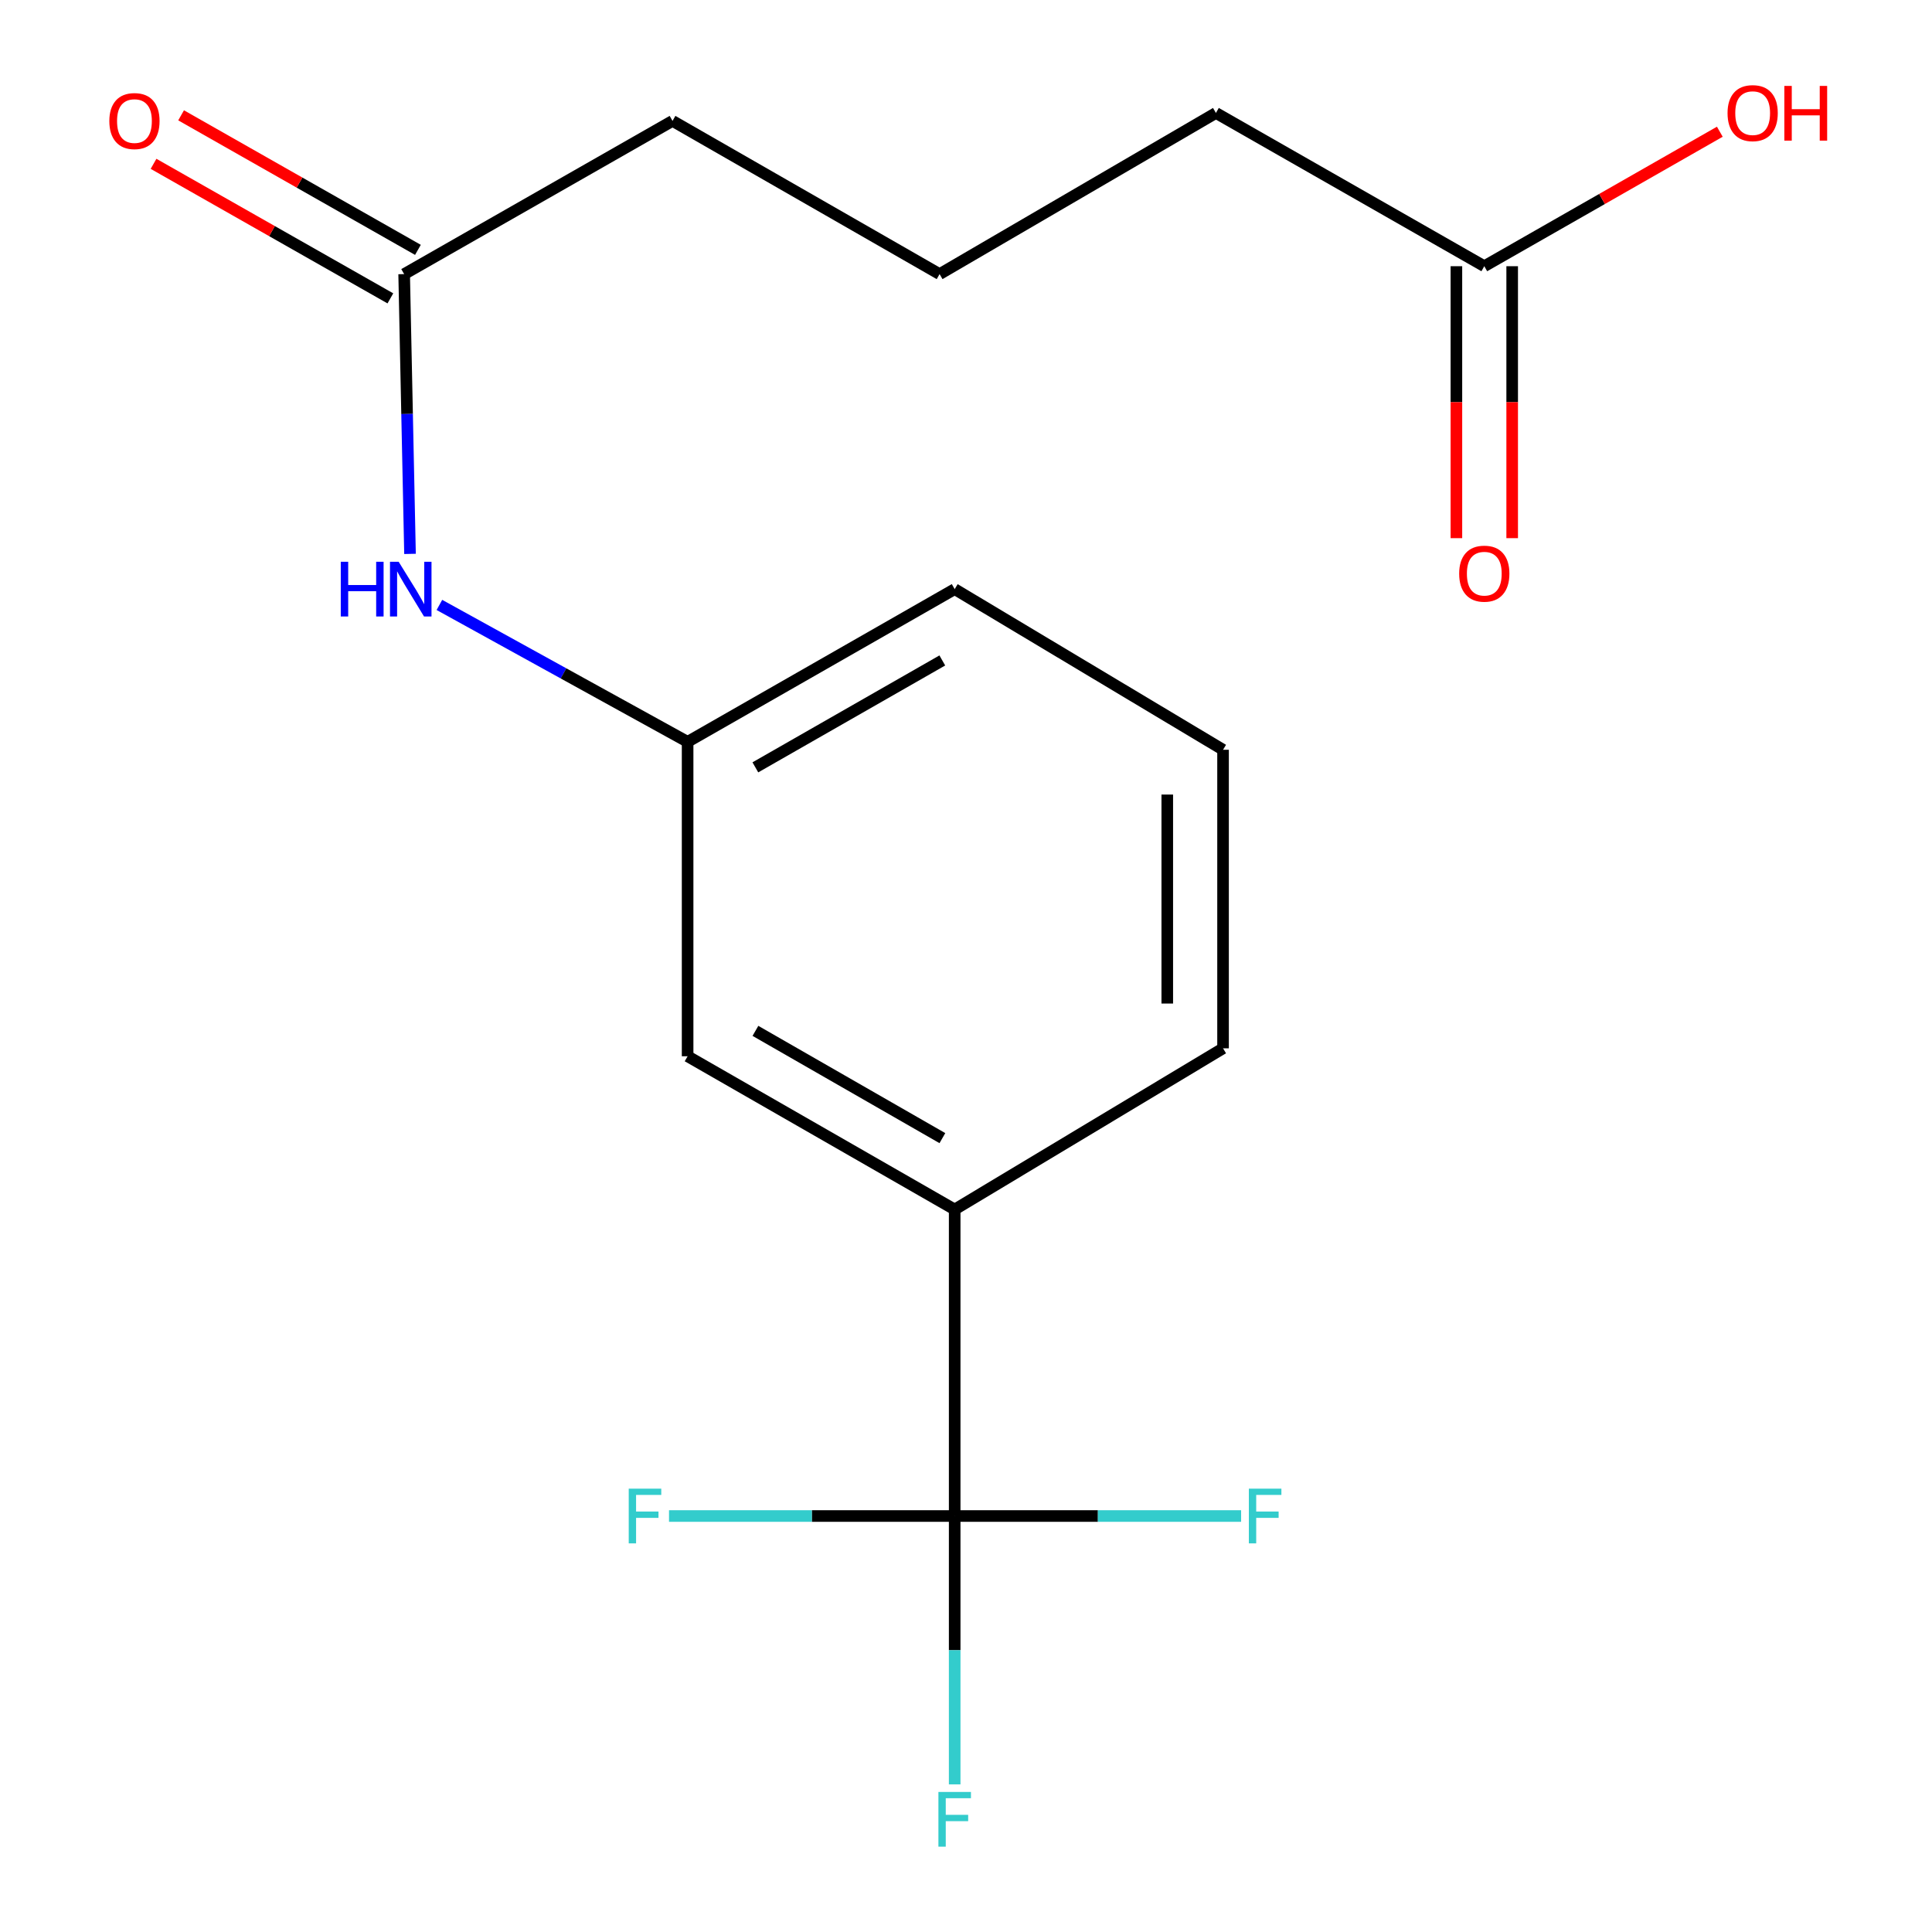 <?xml version='1.0' encoding='iso-8859-1'?>
<svg version='1.1' baseProfile='full'
              xmlns='http://www.w3.org/2000/svg'
                      xmlns:rdkit='http://www.rdkit.org/xml'
                      xmlns:xlink='http://www.w3.org/1999/xlink'
                  xml:space='preserve'
width='1000px' height='1000px' viewBox='0 0 1000 1000'>
<!-- END OF HEADER -->
<rect style='opacity:1.0;fill:#FFFFFF;stroke:none' width='1000' height='1000' x='0' y='0'> </rect>
<path class='bond-0' d='M 494.14,784.688 L 494.14,626.036' style='fill:none;fill-rule:evenodd;stroke:#000000;stroke-width:6px;stroke-linecap:butt;stroke-linejoin:miter;stroke-opacity:1' />
<path class='bond-8' d='M 494.14,784.688 L 420.21,784.688' style='fill:none;fill-rule:evenodd;stroke:#000000;stroke-width:6px;stroke-linecap:butt;stroke-linejoin:miter;stroke-opacity:1' />
<path class='bond-8' d='M 420.21,784.688 L 346.279,784.688' style='fill:none;fill-rule:evenodd;stroke:#33CCCC;stroke-width:6px;stroke-linecap:butt;stroke-linejoin:miter;stroke-opacity:1' />
<path class='bond-9' d='M 494.14,784.688 L 568.267,784.688' style='fill:none;fill-rule:evenodd;stroke:#000000;stroke-width:6px;stroke-linecap:butt;stroke-linejoin:miter;stroke-opacity:1' />
<path class='bond-9' d='M 568.267,784.688 L 642.393,784.688' style='fill:none;fill-rule:evenodd;stroke:#33CCCC;stroke-width:6px;stroke-linecap:butt;stroke-linejoin:miter;stroke-opacity:1' />
<path class='bond-10' d='M 494.14,784.688 L 494.14,854.138' style='fill:none;fill-rule:evenodd;stroke:#000000;stroke-width:6px;stroke-linecap:butt;stroke-linejoin:miter;stroke-opacity:1' />
<path class='bond-10' d='M 494.14,854.138 L 494.14,923.588' style='fill:none;fill-rule:evenodd;stroke:#33CCCC;stroke-width:6px;stroke-linecap:butt;stroke-linejoin:miter;stroke-opacity:1' />
<path class='bond-4' d='M 494.14,626.036 L 355.907,546.717' style='fill:none;fill-rule:evenodd;stroke:#000000;stroke-width:6px;stroke-linecap:butt;stroke-linejoin:miter;stroke-opacity:1' />
<path class='bond-4' d='M 487.775,589.095 L 391.011,533.573' style='fill:none;fill-rule:evenodd;stroke:#000000;stroke-width:6px;stroke-linecap:butt;stroke-linejoin:miter;stroke-opacity:1' />
<path class='bond-13' d='M 494.14,626.036 L 633.048,542.611' style='fill:none;fill-rule:evenodd;stroke:#000000;stroke-width:6px;stroke-linecap:butt;stroke-linejoin:miter;stroke-opacity:1' />
<path class='bond-1' d='M 209.188,141.881 L 210.705,214.286' style='fill:none;fill-rule:evenodd;stroke:#000000;stroke-width:6px;stroke-linecap:butt;stroke-linejoin:miter;stroke-opacity:1' />
<path class='bond-1' d='M 210.705,214.286 L 212.222,286.692' style='fill:none;fill-rule:evenodd;stroke:#0000FF;stroke-width:6px;stroke-linecap:butt;stroke-linejoin:miter;stroke-opacity:1' />
<path class='bond-6' d='M 216.319,129.329 L 155.027,94.51' style='fill:none;fill-rule:evenodd;stroke:#000000;stroke-width:6px;stroke-linecap:butt;stroke-linejoin:miter;stroke-opacity:1' />
<path class='bond-6' d='M 155.027,94.51 L 93.735,59.692' style='fill:none;fill-rule:evenodd;stroke:#FF0000;stroke-width:6px;stroke-linecap:butt;stroke-linejoin:miter;stroke-opacity:1' />
<path class='bond-6' d='M 202.057,154.433 L 140.766,119.615' style='fill:none;fill-rule:evenodd;stroke:#000000;stroke-width:6px;stroke-linecap:butt;stroke-linejoin:miter;stroke-opacity:1' />
<path class='bond-6' d='M 140.766,119.615 L 79.474,84.796' style='fill:none;fill-rule:evenodd;stroke:#FF0000;stroke-width:6px;stroke-linecap:butt;stroke-linejoin:miter;stroke-opacity:1' />
<path class='bond-12' d='M 209.188,141.881 L 348.095,62.579' style='fill:none;fill-rule:evenodd;stroke:#000000;stroke-width:6px;stroke-linecap:butt;stroke-linejoin:miter;stroke-opacity:1' />
<path class='bond-2' d='M 227.436,313.11 L 291.671,348.542' style='fill:none;fill-rule:evenodd;stroke:#0000FF;stroke-width:6px;stroke-linecap:butt;stroke-linejoin:miter;stroke-opacity:1' />
<path class='bond-2' d='M 291.671,348.542 L 355.907,383.974' style='fill:none;fill-rule:evenodd;stroke:#000000;stroke-width:6px;stroke-linecap:butt;stroke-linejoin:miter;stroke-opacity:1' />
<path class='bond-3' d='M 768.266,137.791 L 629.359,58.472' style='fill:none;fill-rule:evenodd;stroke:#000000;stroke-width:6px;stroke-linecap:butt;stroke-linejoin:miter;stroke-opacity:1' />
<path class='bond-7' d='M 753.83,137.791 L 753.83,208.169' style='fill:none;fill-rule:evenodd;stroke:#000000;stroke-width:6px;stroke-linecap:butt;stroke-linejoin:miter;stroke-opacity:1' />
<path class='bond-7' d='M 753.83,208.169 L 753.83,278.548' style='fill:none;fill-rule:evenodd;stroke:#FF0000;stroke-width:6px;stroke-linecap:butt;stroke-linejoin:miter;stroke-opacity:1' />
<path class='bond-7' d='M 782.702,137.791 L 782.702,208.169' style='fill:none;fill-rule:evenodd;stroke:#000000;stroke-width:6px;stroke-linecap:butt;stroke-linejoin:miter;stroke-opacity:1' />
<path class='bond-7' d='M 782.702,208.169 L 782.702,278.548' style='fill:none;fill-rule:evenodd;stroke:#FF0000;stroke-width:6px;stroke-linecap:butt;stroke-linejoin:miter;stroke-opacity:1' />
<path class='bond-11' d='M 768.266,137.791 L 829.22,102.985' style='fill:none;fill-rule:evenodd;stroke:#000000;stroke-width:6px;stroke-linecap:butt;stroke-linejoin:miter;stroke-opacity:1' />
<path class='bond-11' d='M 829.22,102.985 L 890.174,68.179' style='fill:none;fill-rule:evenodd;stroke:#FF0000;stroke-width:6px;stroke-linecap:butt;stroke-linejoin:miter;stroke-opacity:1' />
<path class='bond-5' d='M 355.907,546.717 L 355.907,383.974' style='fill:none;fill-rule:evenodd;stroke:#000000;stroke-width:6px;stroke-linecap:butt;stroke-linejoin:miter;stroke-opacity:1' />
<path class='bond-18' d='M 355.907,383.974 L 494.14,304.929' style='fill:none;fill-rule:evenodd;stroke:#000000;stroke-width:6px;stroke-linecap:butt;stroke-linejoin:miter;stroke-opacity:1' />
<path class='bond-18' d='M 390.974,397.181 L 487.738,341.849' style='fill:none;fill-rule:evenodd;stroke:#000000;stroke-width:6px;stroke-linecap:butt;stroke-linejoin:miter;stroke-opacity:1' />
<path class='bond-15' d='M 348.095,62.579 L 486.329,141.881' style='fill:none;fill-rule:evenodd;stroke:#000000;stroke-width:6px;stroke-linecap:butt;stroke-linejoin:miter;stroke-opacity:1' />
<path class='bond-16' d='M 633.048,542.611 L 633.048,388.081' style='fill:none;fill-rule:evenodd;stroke:#000000;stroke-width:6px;stroke-linecap:butt;stroke-linejoin:miter;stroke-opacity:1' />
<path class='bond-16' d='M 604.176,519.432 L 604.176,411.26' style='fill:none;fill-rule:evenodd;stroke:#000000;stroke-width:6px;stroke-linecap:butt;stroke-linejoin:miter;stroke-opacity:1' />
<path class='bond-14' d='M 629.359,58.472 L 486.329,141.881' style='fill:none;fill-rule:evenodd;stroke:#000000;stroke-width:6px;stroke-linecap:butt;stroke-linejoin:miter;stroke-opacity:1' />
<path class='bond-17' d='M 633.048,388.081 L 494.14,304.929' style='fill:none;fill-rule:evenodd;stroke:#000000;stroke-width:6px;stroke-linecap:butt;stroke-linejoin:miter;stroke-opacity:1' />
<path  class='atom-3' d='M 176.384 290.769
L 180.224 290.769
L 180.224 302.809
L 194.704 302.809
L 194.704 290.769
L 198.544 290.769
L 198.544 319.089
L 194.704 319.089
L 194.704 306.009
L 180.224 306.009
L 180.224 319.089
L 176.384 319.089
L 176.384 290.769
' fill='#0000FF'/>
<path  class='atom-3' d='M 206.344 290.769
L 215.624 305.769
Q 216.544 307.249, 218.024 309.929
Q 219.504 312.609, 219.584 312.769
L 219.584 290.769
L 223.344 290.769
L 223.344 319.089
L 219.464 319.089
L 209.504 302.689
Q 208.344 300.769, 207.104 298.569
Q 205.904 296.369, 205.544 295.689
L 205.544 319.089
L 201.864 319.089
L 201.864 290.769
L 206.344 290.769
' fill='#0000FF'/>
<path  class='atom-7' d='M 56.591 62.659
Q 56.591 55.859, 59.951 52.059
Q 63.311 48.259, 69.591 48.259
Q 75.871 48.259, 79.231 52.059
Q 82.591 55.859, 82.591 62.659
Q 82.591 69.539, 79.191 73.459
Q 75.791 77.339, 69.591 77.339
Q 63.351 77.339, 59.951 73.459
Q 56.591 69.579, 56.591 62.659
M 69.591 74.139
Q 73.911 74.139, 76.231 71.259
Q 78.591 68.339, 78.591 62.659
Q 78.591 57.099, 76.231 54.299
Q 73.911 51.459, 69.591 51.459
Q 65.271 51.459, 62.911 54.259
Q 60.591 57.059, 60.591 62.659
Q 60.591 68.379, 62.911 71.259
Q 65.271 74.139, 69.591 74.139
' fill='#FF0000'/>
<path  class='atom-8' d='M 755.266 296.925
Q 755.266 290.125, 758.626 286.325
Q 761.986 282.525, 768.266 282.525
Q 774.546 282.525, 777.906 286.325
Q 781.266 290.125, 781.266 296.925
Q 781.266 303.805, 777.866 307.725
Q 774.466 311.605, 768.266 311.605
Q 762.026 311.605, 758.626 307.725
Q 755.266 303.845, 755.266 296.925
M 768.266 308.405
Q 772.586 308.405, 774.906 305.525
Q 777.266 302.605, 777.266 296.925
Q 777.266 291.365, 774.906 288.565
Q 772.586 285.725, 768.266 285.725
Q 763.946 285.725, 761.586 288.525
Q 759.266 291.325, 759.266 296.925
Q 759.266 302.645, 761.586 305.525
Q 763.946 308.405, 768.266 308.405
' fill='#FF0000'/>
<path  class='atom-9' d='M 325.432 770.528
L 342.272 770.528
L 342.272 773.768
L 329.232 773.768
L 329.232 782.368
L 340.832 782.368
L 340.832 785.648
L 329.232 785.648
L 329.232 798.848
L 325.432 798.848
L 325.432 770.528
' fill='#33CCCC'/>
<path  class='atom-10' d='M 646.41 770.528
L 663.25 770.528
L 663.25 773.768
L 650.21 773.768
L 650.21 782.368
L 661.81 782.368
L 661.81 785.648
L 650.21 785.648
L 650.21 798.848
L 646.41 798.848
L 646.41 770.528
' fill='#33CCCC'/>
<path  class='atom-11' d='M 485.72 927.513
L 502.56 927.513
L 502.56 930.753
L 489.52 930.753
L 489.52 939.353
L 501.12 939.353
L 501.12 942.633
L 489.52 942.633
L 489.52 955.833
L 485.72 955.833
L 485.72 927.513
' fill='#33CCCC'/>
<path  class='atom-12' d='M 894.173 58.552
Q 894.173 51.752, 897.533 47.952
Q 900.893 44.152, 907.173 44.152
Q 913.453 44.152, 916.813 47.952
Q 920.173 51.752, 920.173 58.552
Q 920.173 65.432, 916.773 69.352
Q 913.373 73.232, 907.173 73.232
Q 900.933 73.232, 897.533 69.352
Q 894.173 65.472, 894.173 58.552
M 907.173 70.032
Q 911.493 70.032, 913.813 67.152
Q 916.173 64.232, 916.173 58.552
Q 916.173 52.992, 913.813 50.192
Q 911.493 47.352, 907.173 47.352
Q 902.853 47.352, 900.493 50.152
Q 898.173 52.952, 898.173 58.552
Q 898.173 64.272, 900.493 67.152
Q 902.853 70.032, 907.173 70.032
' fill='#FF0000'/>
<path  class='atom-12' d='M 923.573 44.472
L 927.413 44.472
L 927.413 56.512
L 941.893 56.512
L 941.893 44.472
L 945.733 44.472
L 945.733 72.792
L 941.893 72.792
L 941.893 59.712
L 927.413 59.712
L 927.413 72.792
L 923.573 72.792
L 923.573 44.472
' fill='#FF0000'/>
</svg>
